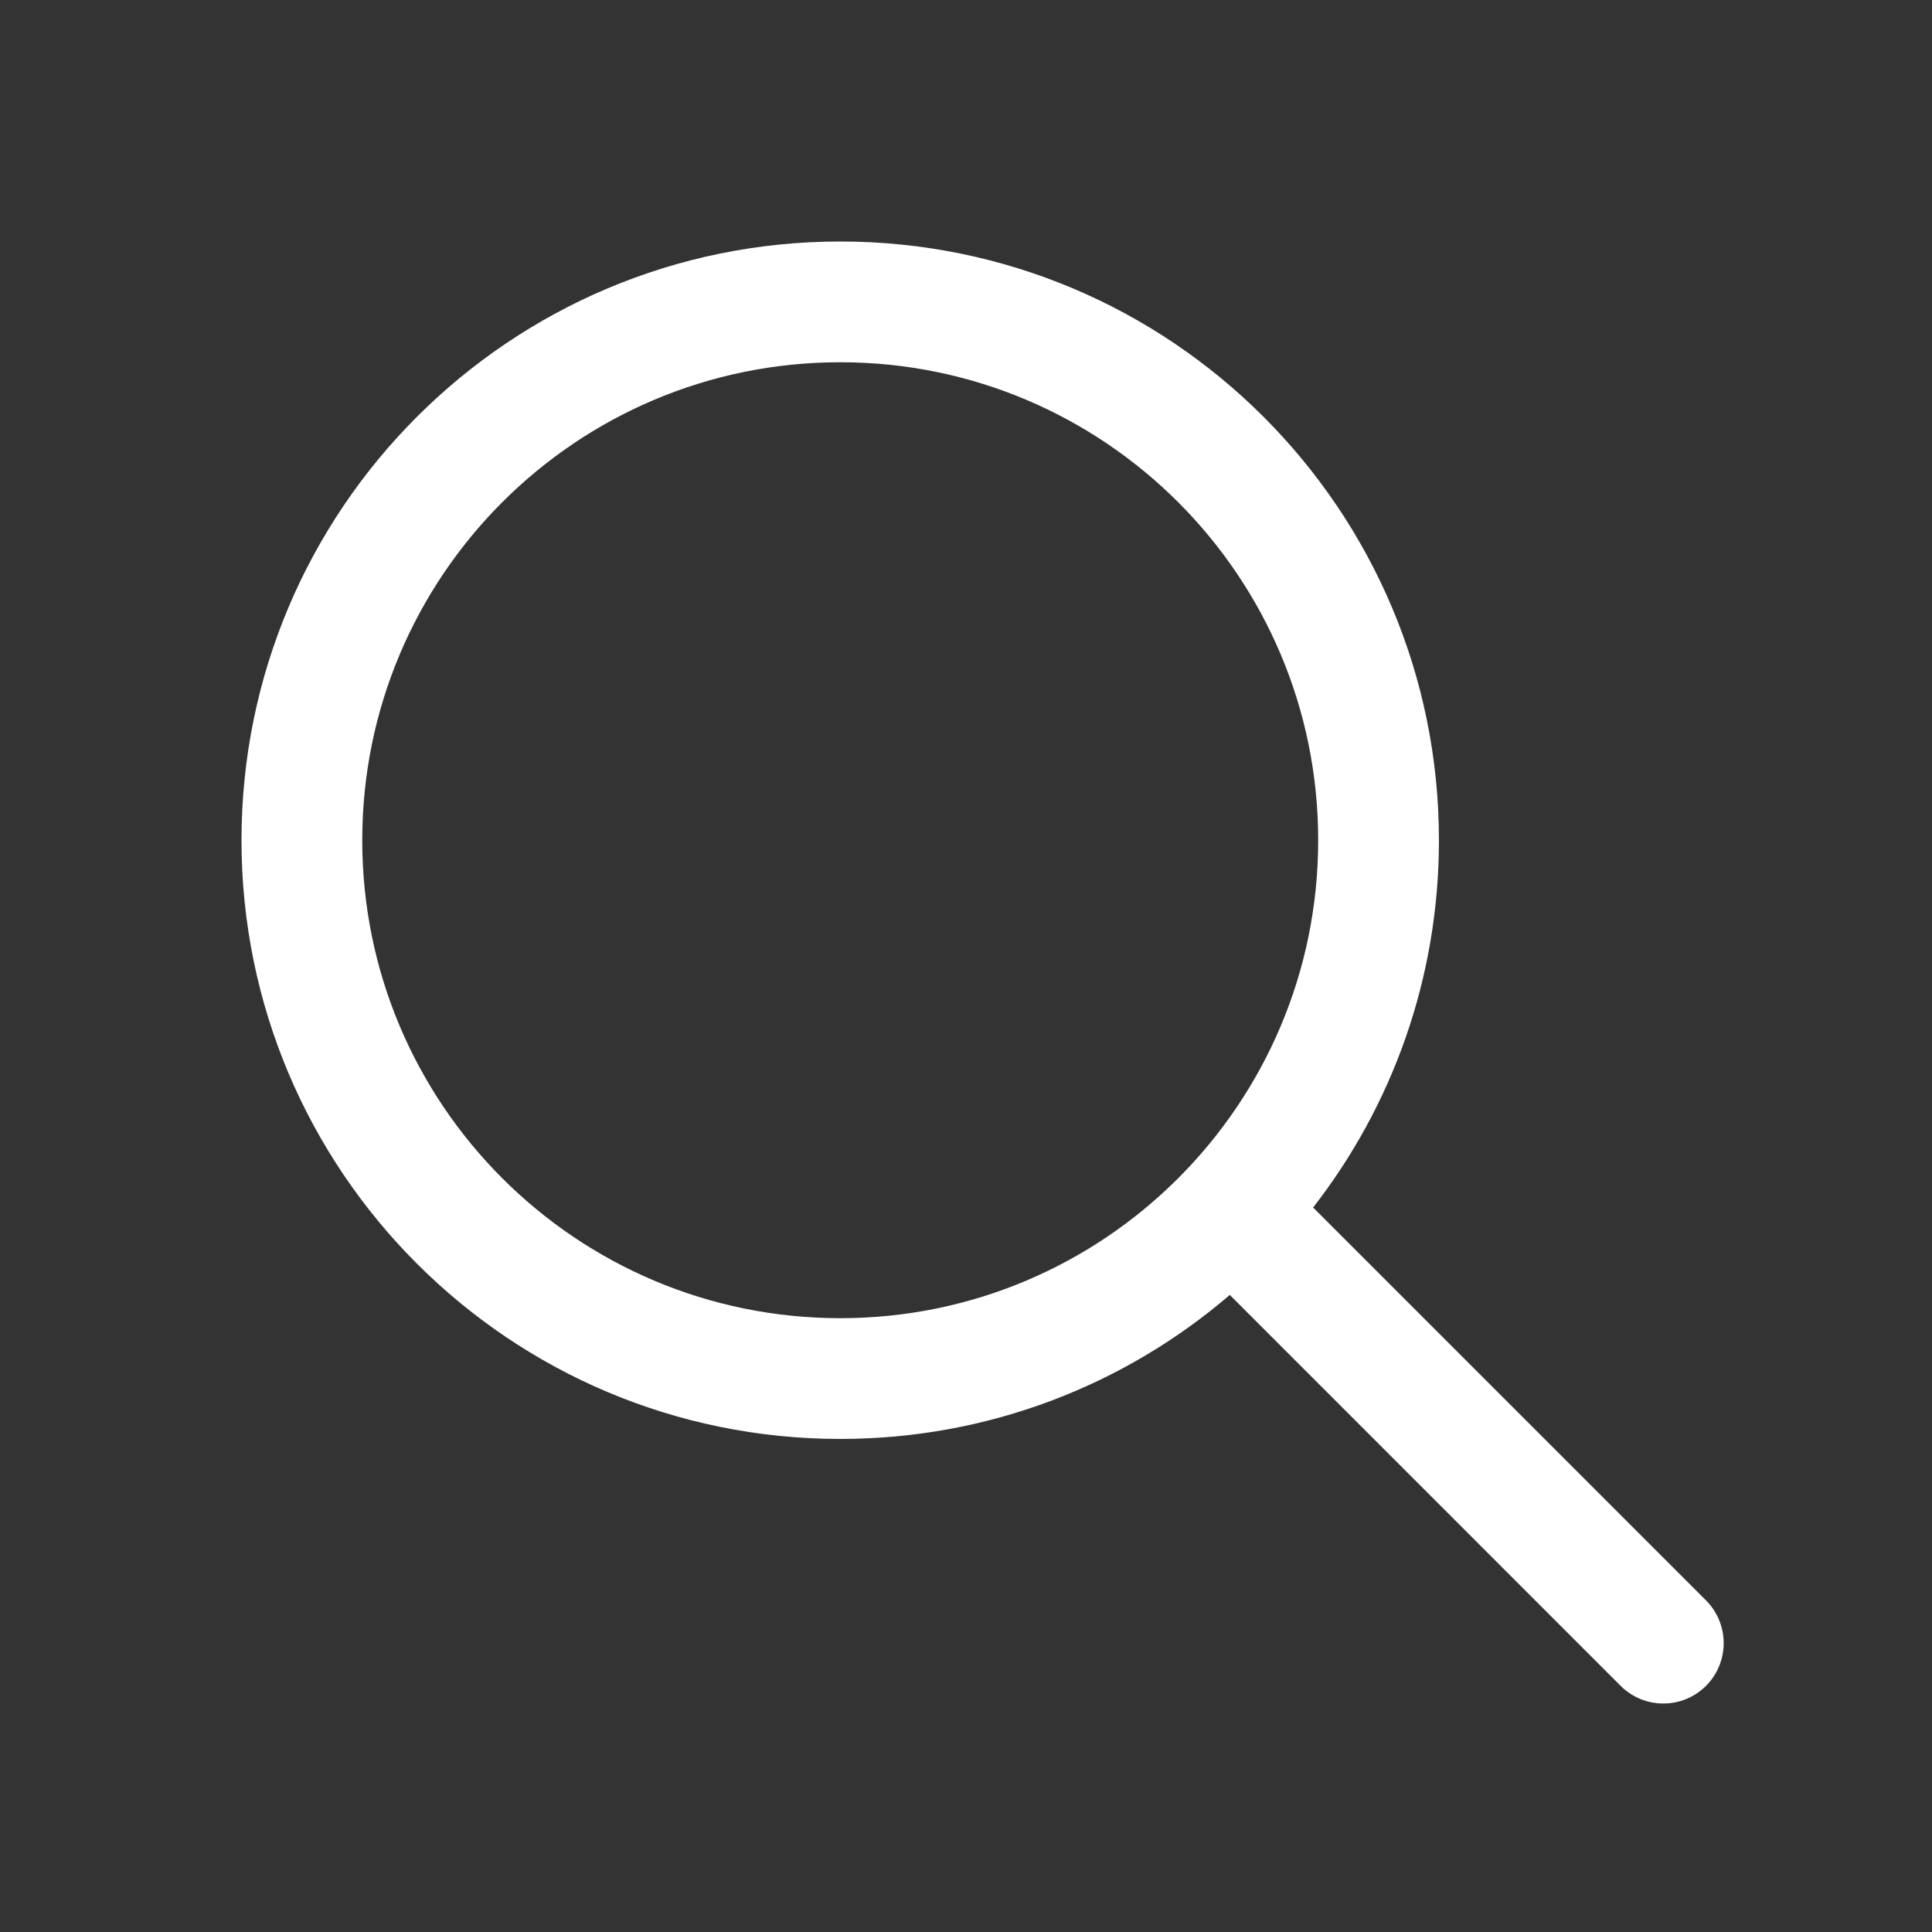 <svg width="24" height="24" viewBox="0 0 24 24" fill="none" xmlns="http://www.w3.org/2000/svg">
<rect x="0" y="0" width="24" height="24" fill="#333333" stroke="none"/>
<path fill-rule="evenodd" clip-rule="evenodd" d="M16.375 10.438C16.375 13.717 13.717 16.375 10.438 16.375C7.158 16.375 4.5 13.717 4.5 10.438C4.5 7.158 7.158 4.5 10.438 4.5C13.717 4.5 16.375 7.158 16.375 10.438ZM15.277 16.086C13.976 17.202 12.286 17.875 10.438 17.875C6.33 17.875 3 14.546 3 10.438C3 6.33 6.33 3 10.438 3C14.546 3 17.875 6.33 17.875 10.438C17.875 12.157 17.292 13.741 16.312 15L21.193 19.881C21.485 20.174 21.485 20.649 21.193 20.942C20.9 21.235 20.425 21.235 20.132 20.942L15.277 16.086Z" fill="white"/>
</svg>
